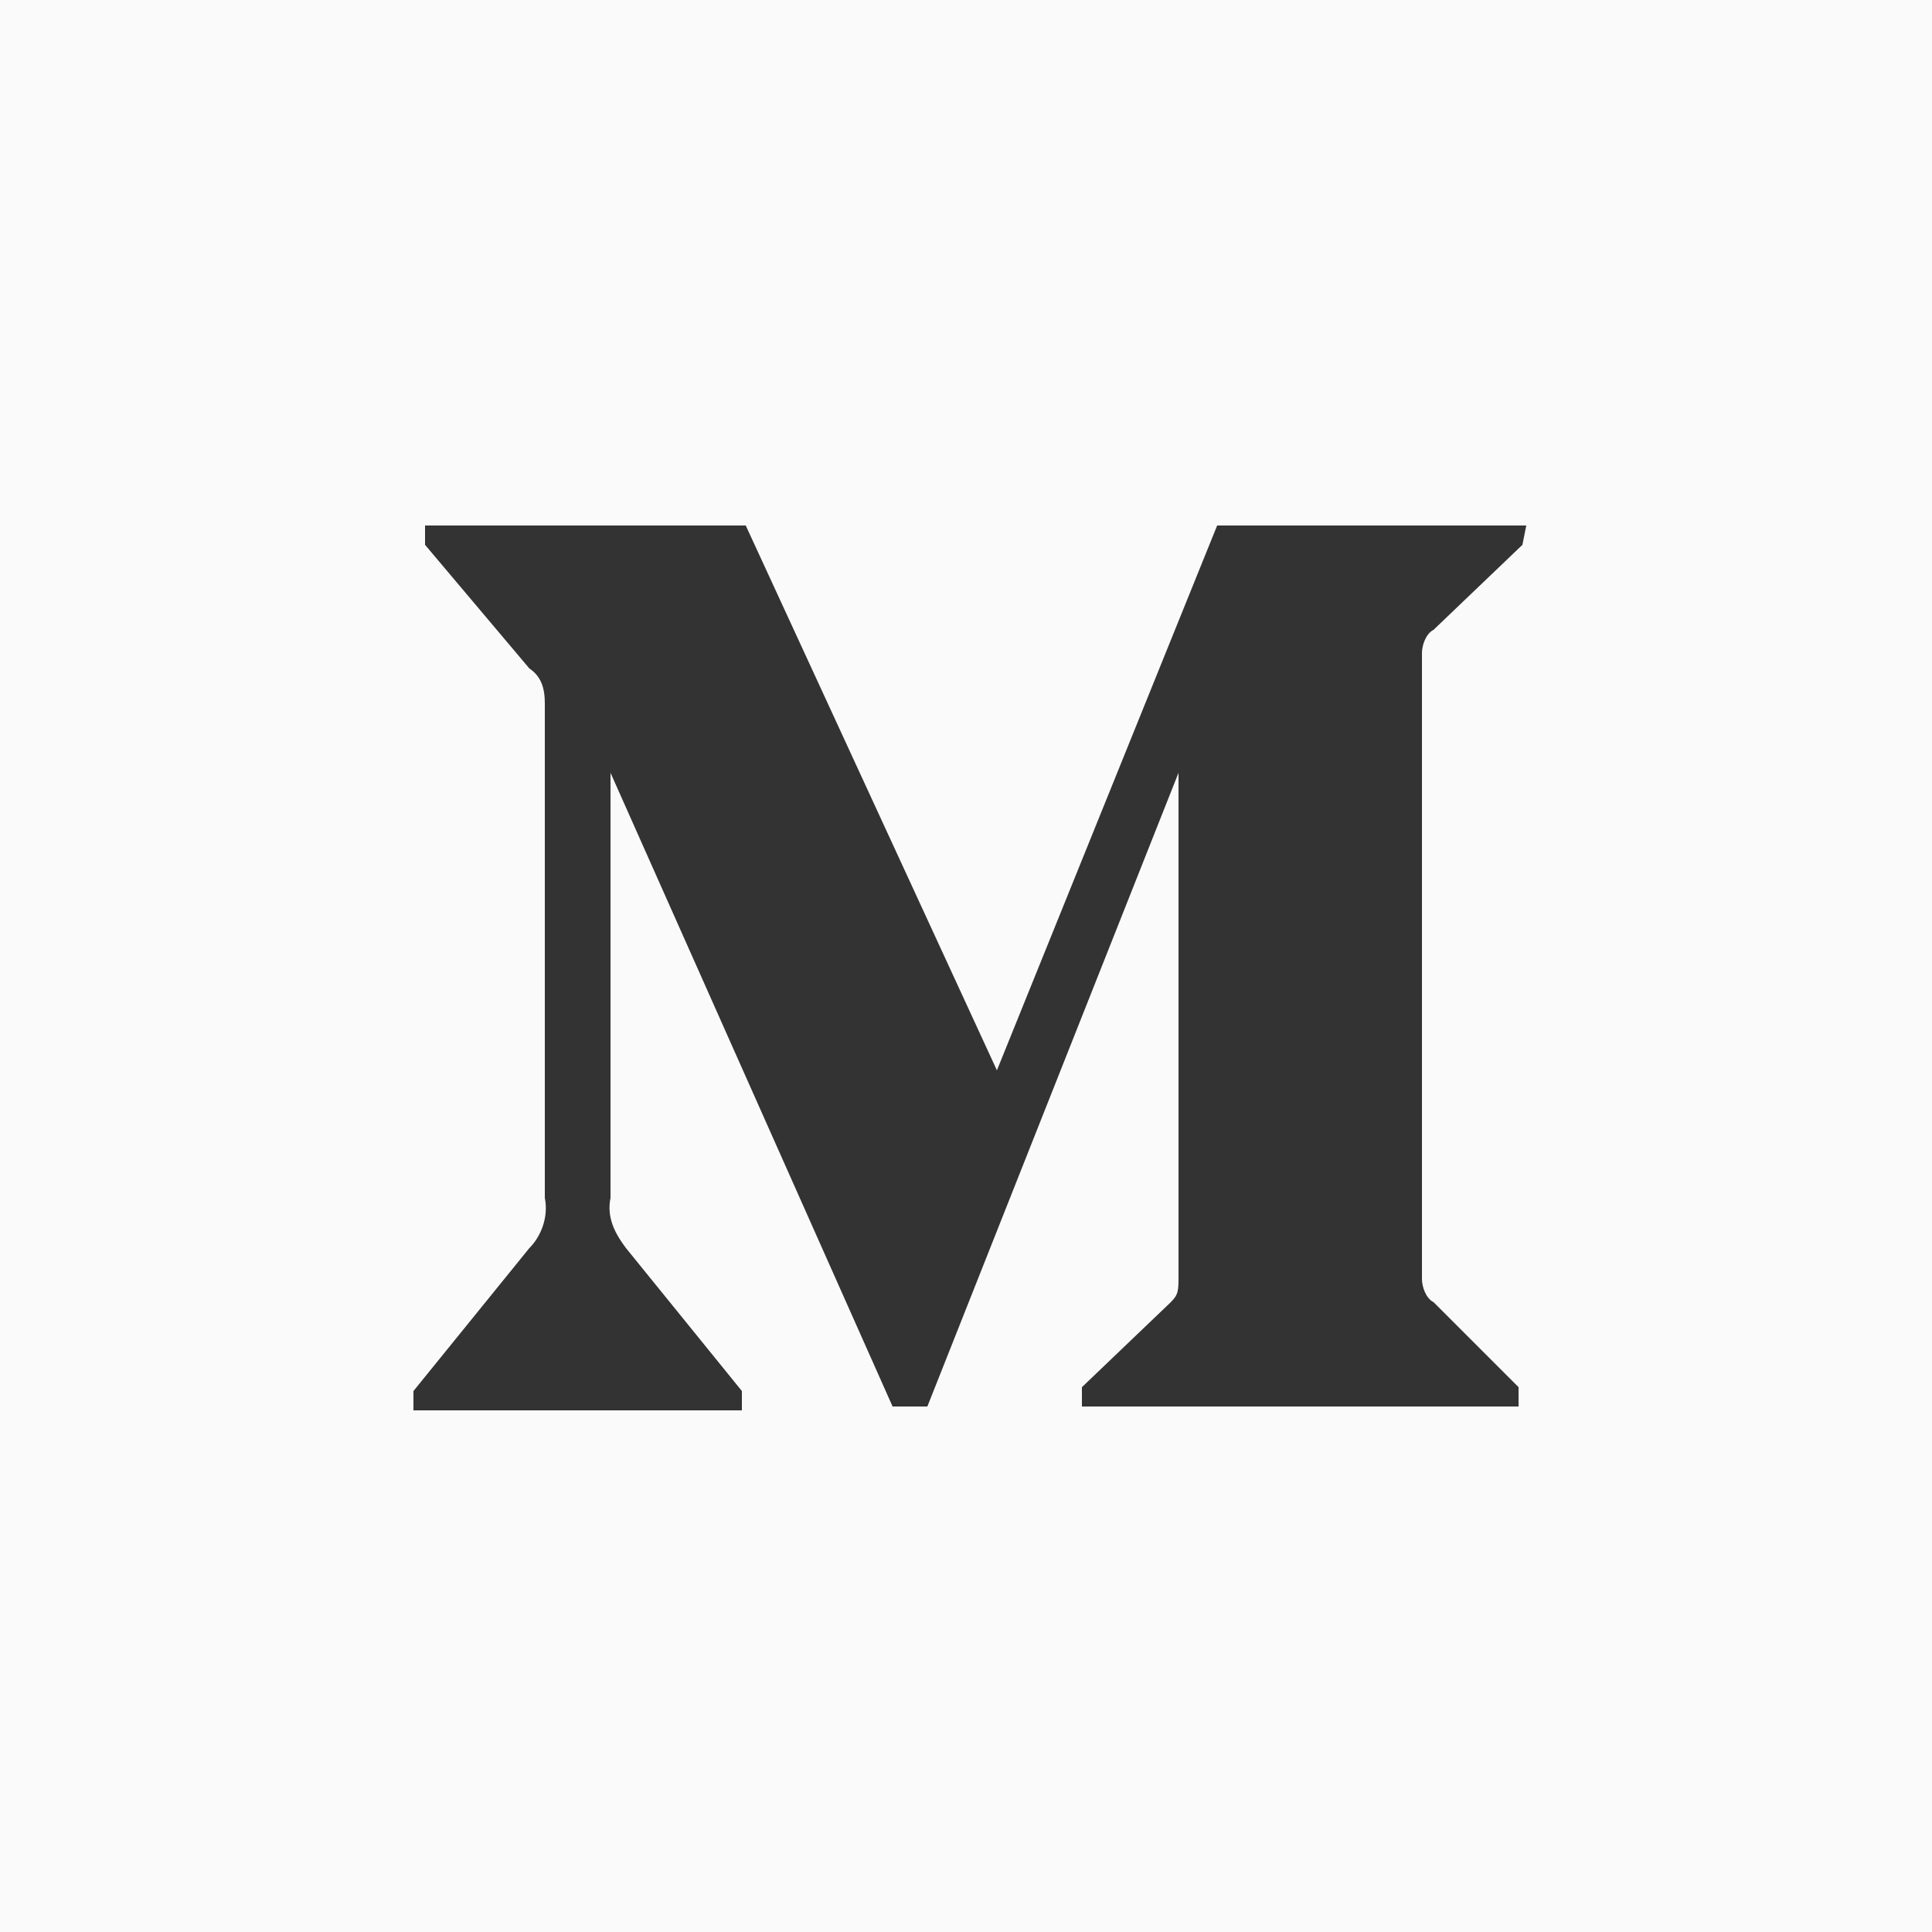 <?xml version="1.0" encoding="utf-8"?>
<!-- Generator: Adobe Illustrator 24.1.0, SVG Export Plug-In . SVG Version: 6.00 Build 0)  -->
<svg version="1.1" id="Layer_1" xmlns="http://www.w3.org/2000/svg" xmlns:xlink="http://www.w3.org/1999/xlink" x="0px" y="0px"
	 viewBox="0 0 50 50" style="enable-background:new 0 0 50 50;" xml:space="preserve">
<rect x="0" y="0" width="50" height="50" fill="#333333" stroke="none"/>
<style type="text/css">
	.st0{fill:#FAFAFA;}
</style>
<path class="st0" d="M0,0v50h50V0H0z M39.4,14.1l-2.3,2.2c-0.2,0.1-0.3,0.4-0.3,0.6v16.2c0,0.2,0.1,0.5,0.3,0.6l2.2,2.2v0.5H28v-0.5
	l2.3-2.2c0.2-0.2,0.2-0.3,0.2-0.7V20l-6.5,16.4h-0.9L15.8,20v11c-0.1,0.5,0.1,0.9,0.4,1.3l3,3.7v0.5h-8.5v-0.5l3-3.7
	c0.3-0.3,0.5-0.8,0.4-1.3V18.2c0-0.4-0.1-0.7-0.4-0.9L11,14.1v-0.5h8.3l6.5,14.1l5.7-14.1h8L39.4,14.1z"/>
</svg>

